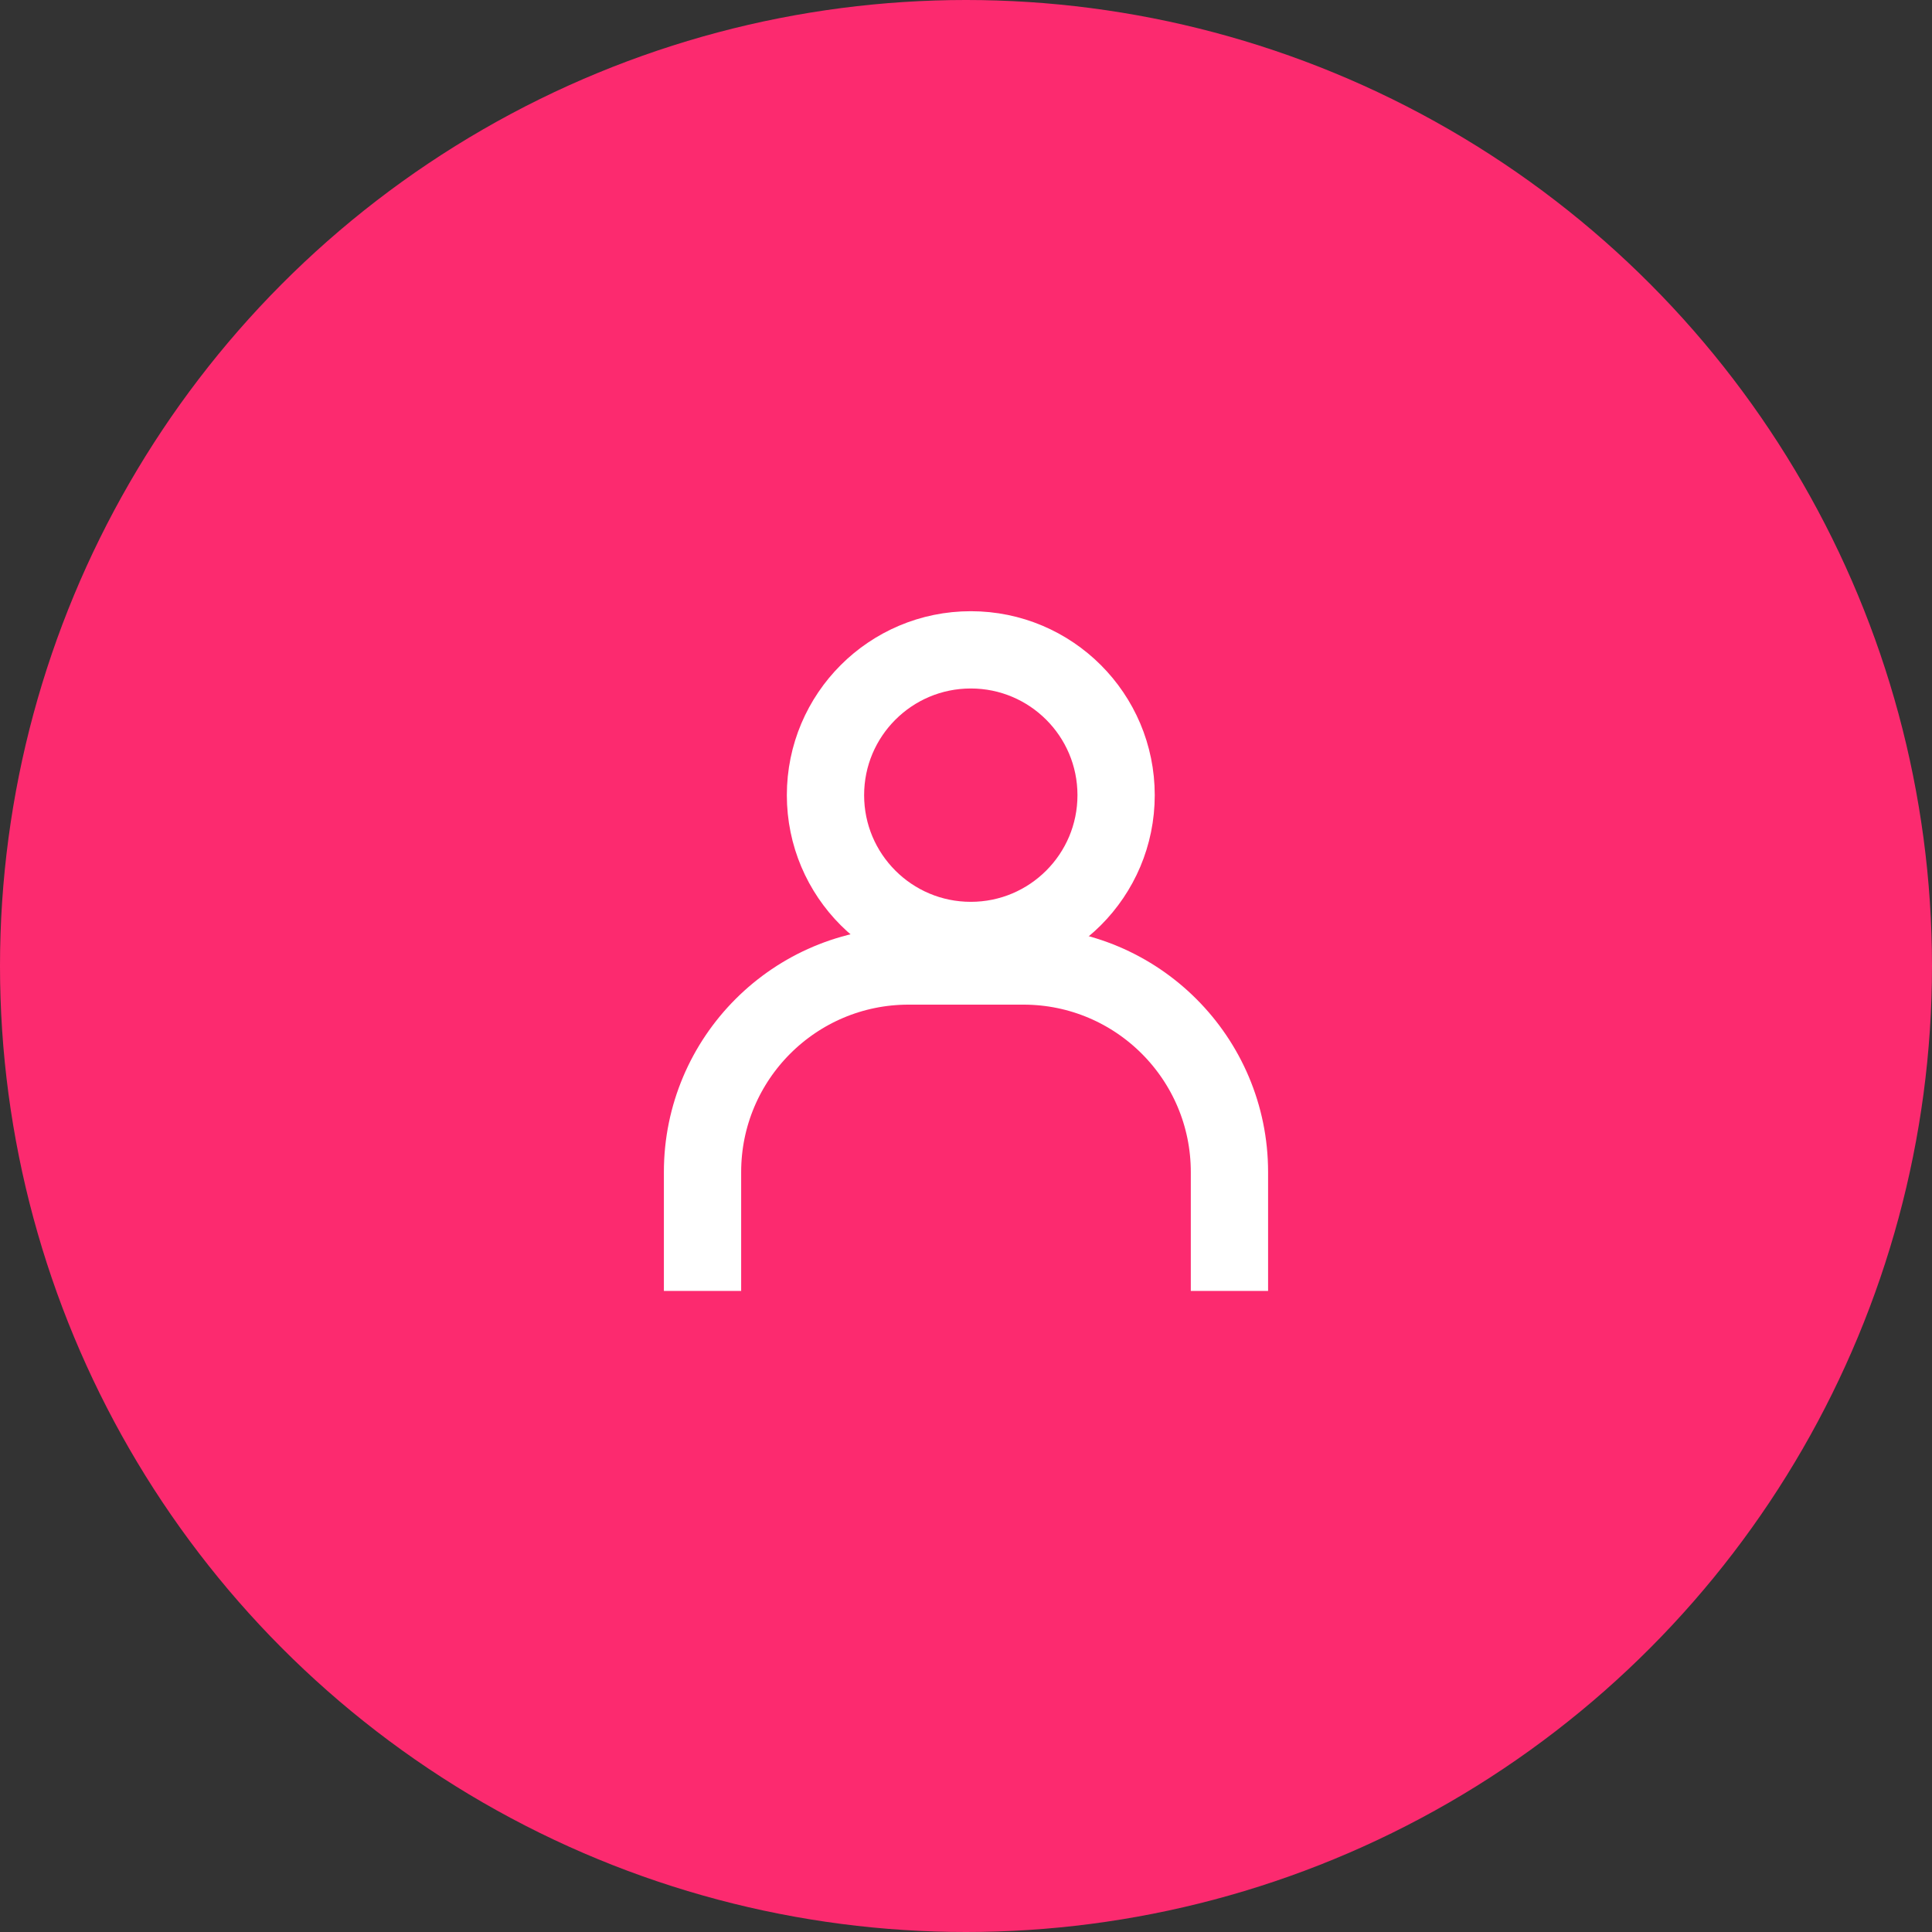 <svg fill="none" height="75" viewBox="0 0 75 75" width="75" xmlns="http://www.w3.org/2000/svg"><rect x="0" y="0" width="75" height="75" fill="#333333" stroke="none"/><circle cx="37.5" cy="37.5" fill="#fc2a6f" r="37.5"/><g stroke="#fff" stroke-width="3"><path d="m47.727 50.114v-4.614c0-4.418-3.582-8-8-8h-4.455c-4.418 0-8 3.582-8 8v4.614"/><circle cx="37.686" cy="30.868" r="5.641"/></g></svg>